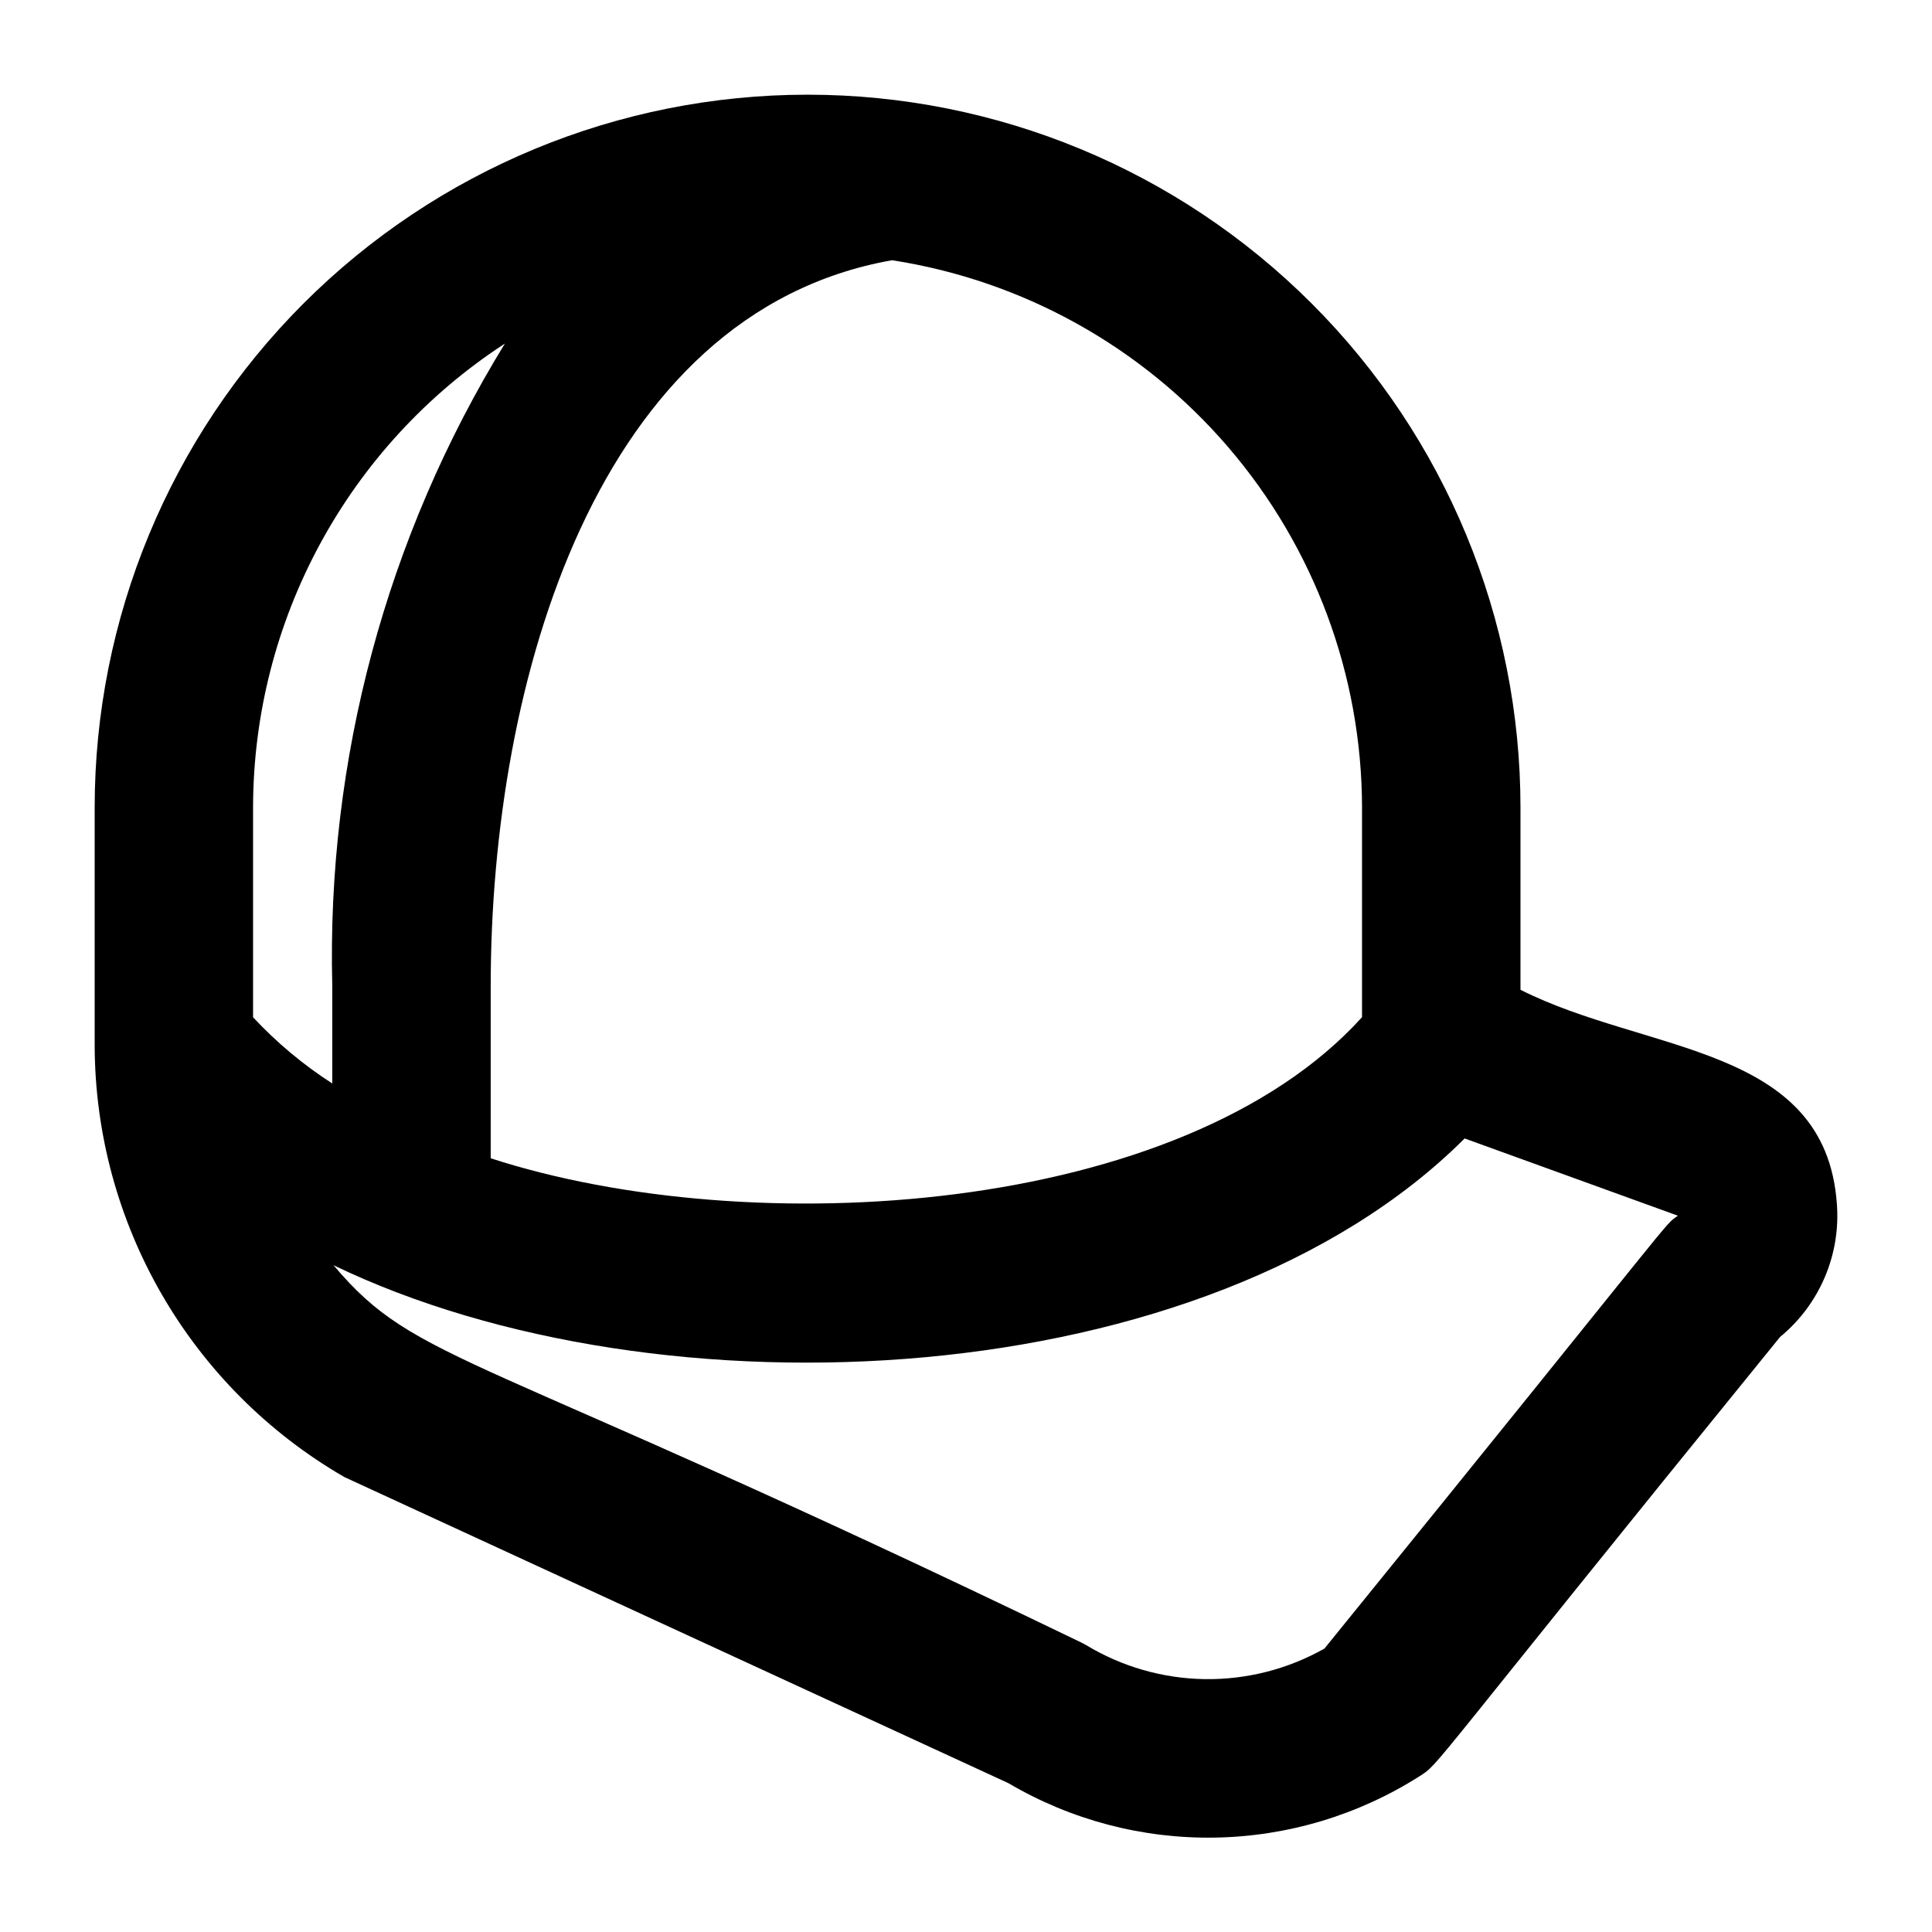 <?xml version="1.0" encoding="UTF-8"?>
<!-- Uploaded to: ICON Repo, www.svgrepo.com, Generator: ICON Repo Mixer Tools -->
<svg fill="#000000" width="800px" height="800px" version="1.1" viewBox="144 144 512 512" xmlns="http://www.w3.org/2000/svg">
 <path d="m235.27 535.44 175.96 81.113c16.566 9.762 35.504 14.754 54.73 14.43 19.223-0.32 37.988-5.945 54.219-16.254 5.519-3.484 1.176-0.273 95.555-116.42 10.48-8.613 16.102-21.801 15.051-35.328-3.066-42.195-50.383-39.758-83.844-56.68v-48.281c0-50.109-19.902-98.164-55.336-133.59-35.43-35.43-83.484-55.336-133.59-55.336-50.109 0-98.164 19.906-133.59 55.336s-55.336 83.484-55.336 133.59v62.977c0.098 47.215 25.312 90.812 66.188 114.45zm259.71 45.449c-9.668 5.465-20.617 8.258-31.723 8.094-11.105-0.168-21.965-3.285-31.465-9.039-0.672-0.379-1.371-0.734-2.098-1.07-161.83-78.176-174.8-72.926-197.32-99.586 86.363 41.691 231.52 34.574 299.77-33.586l56.512 20.469c-4.242 3.106 2.746-4.117-93.668 114.72zm9.969-222.87v55.547c-47.715 52.754-162.06 59.766-230.91 37.387l0.004-45.703c0-80.547 27.98-178.43 106.37-192.29v0.004c34.641 5.363 66.227 22.926 89.062 49.523 22.836 26.598 35.418 60.477 35.48 95.531zm-227.15-122.97c-31.383 51.121-47.27 110.24-45.742 170.2v25.883c-7.703-4.953-14.754-10.848-20.992-17.547v-55.566c0.051-49.633 25.148-95.883 66.734-122.97z"/>
</svg>